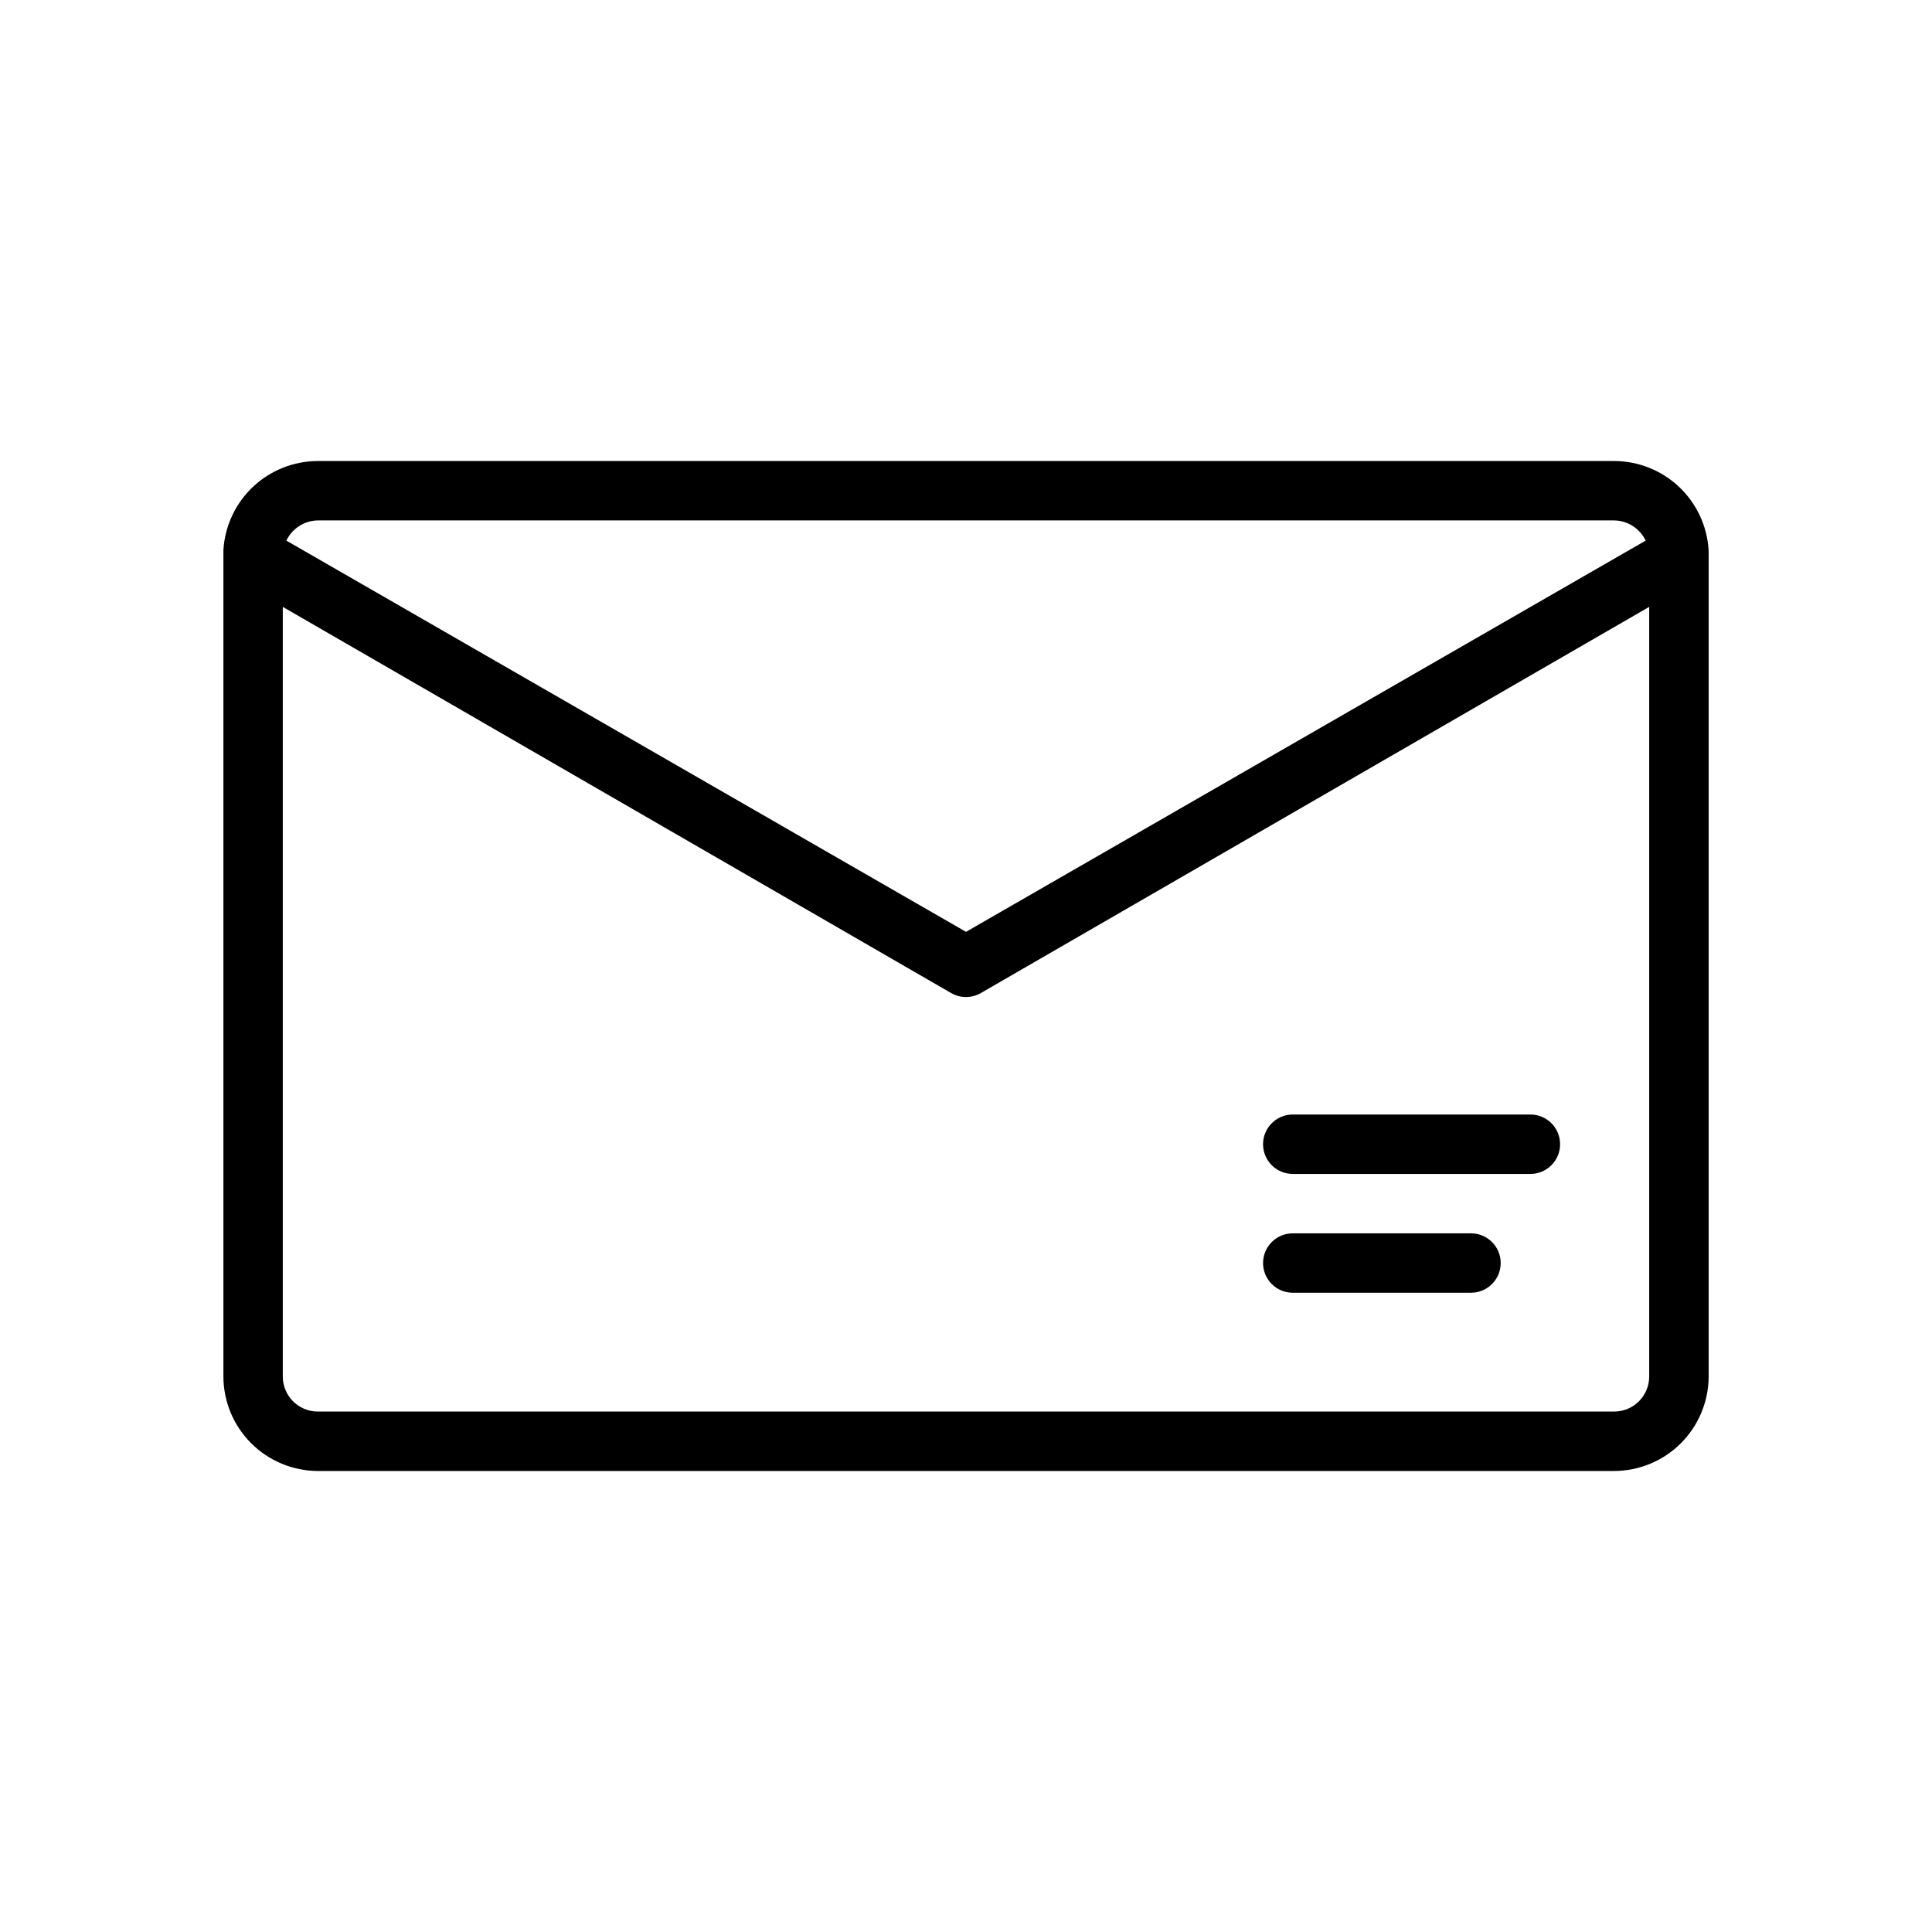 <?xml version="1.0" encoding="UTF-8"?>
<!-- The Best Svg Icon site in the world: iconSvg.co, Visit us! https://iconsvg.co -->
<svg fill="#000000" width="800px" height="800px" version="1.1" viewBox="144 144 512 512" xmlns="http://www.w3.org/2000/svg">
 <path d="m596.8 290.5v-0.711c-0.383-6.371-3.172-12.355-7.809-16.742-4.633-4.387-10.766-6.844-17.148-6.871h-343.61c-6.394 0.008-12.547 2.457-17.199 6.844-4.648 4.391-7.453 10.387-7.832 16.77v0.395 0.707 217.9c0.02 6.633 2.664 12.988 7.356 17.68 4.688 4.688 11.043 7.332 17.676 7.356h343.54c6.633-0.023 12.988-2.668 17.68-7.356 4.688-4.691 7.332-11.047 7.356-17.68v-217.58-0.707zm-368.57-8.582h343.54c3.574 0.047 6.812 2.121 8.344 5.352l-180.11 103.68-180.11-103.68c1.531-3.231 4.769-5.305 8.344-5.352zm343.54 236.16h-343.54c-5.129 0-9.289-4.156-9.289-9.289v-203.96l177.12 102.34c2.438 1.406 5.438 1.406 7.871 0l177.12-102.34v203.96c0 5.133-4.16 9.289-9.289 9.289zm-22.199-62.977h-62.977c-4.348 0-7.871-3.523-7.871-7.871 0-4.348 3.523-7.871 7.871-7.871h62.977c4.348 0 7.871 3.523 7.871 7.871 0 4.348-3.523 7.871-7.871 7.871zm-15.742 31.488h-47.234c-4.348 0-7.871-3.523-7.871-7.871s3.523-7.871 7.871-7.871h47.234c4.348 0 7.871 3.523 7.871 7.871s-3.523 7.871-7.871 7.871z"/>
</svg>